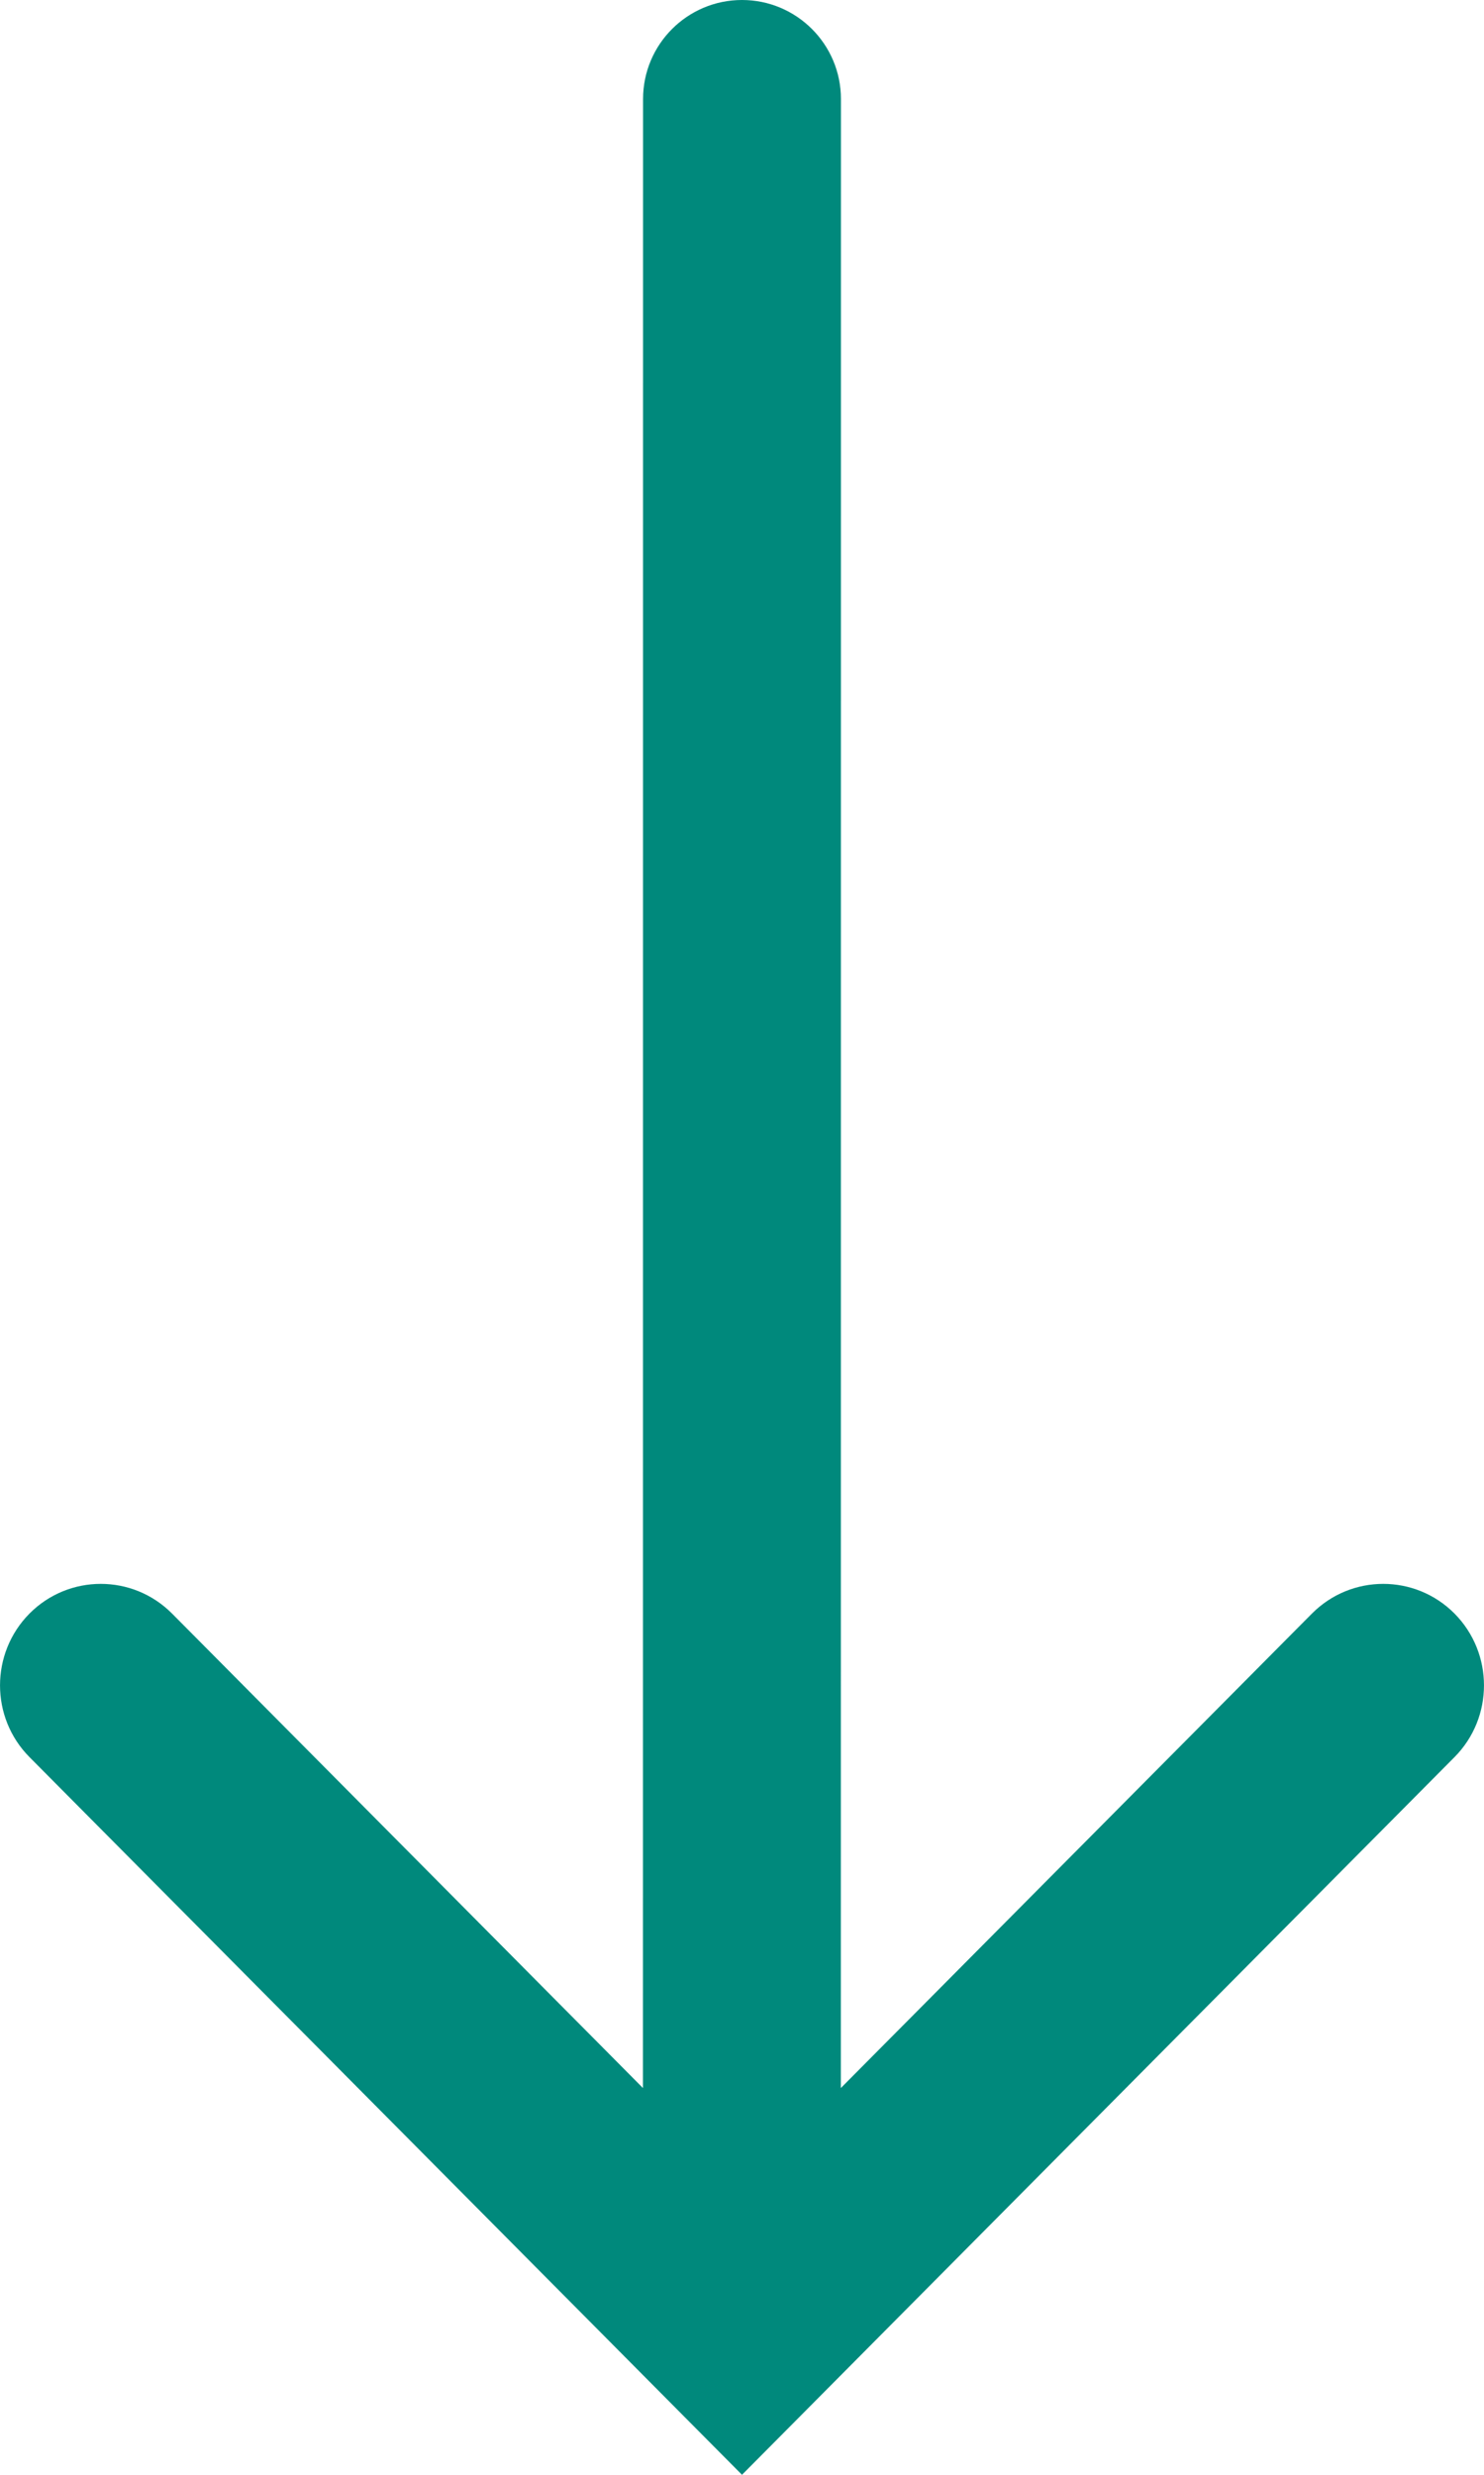 <?xml version="1.0" encoding="UTF-8"?>
<svg width="15px" height="25px" viewBox="0 0 15 25" version="1.1" xmlns="http://www.w3.org/2000/svg" xmlns:xlink="http://www.w3.org/1999/xlink">
    <title>Combined Shape</title>
    <g id="Page-1" stroke="none" stroke-width="1" fill="none" fill-rule="evenodd">
        <g id="Business_Page_Redesign_10-05-20" transform="translate(-578, -6294)" fill="#00897C">
            <g id="Group-15" transform="translate(485, 6265)">
                <path d="M100.5,29 C101.052,29 101.5,29.448 101.5,30 L101.499,50.093 L106.261,45.3 C106.659,44.9 107.304,44.9 107.702,45.3 C108.099,45.701 108.099,46.35 107.702,46.75 L100.5,54 L93.298,46.75 C92.901,46.35 92.901,45.701 93.298,45.3 C93.696,44.9 94.341,44.9 94.739,45.3 L99.499,50.093 L99.5,30 C99.5,29.448 99.948,29 100.5,29 Z" id="Combined-Shape"></path>
            </g>
        </g>
    </g>
</svg>